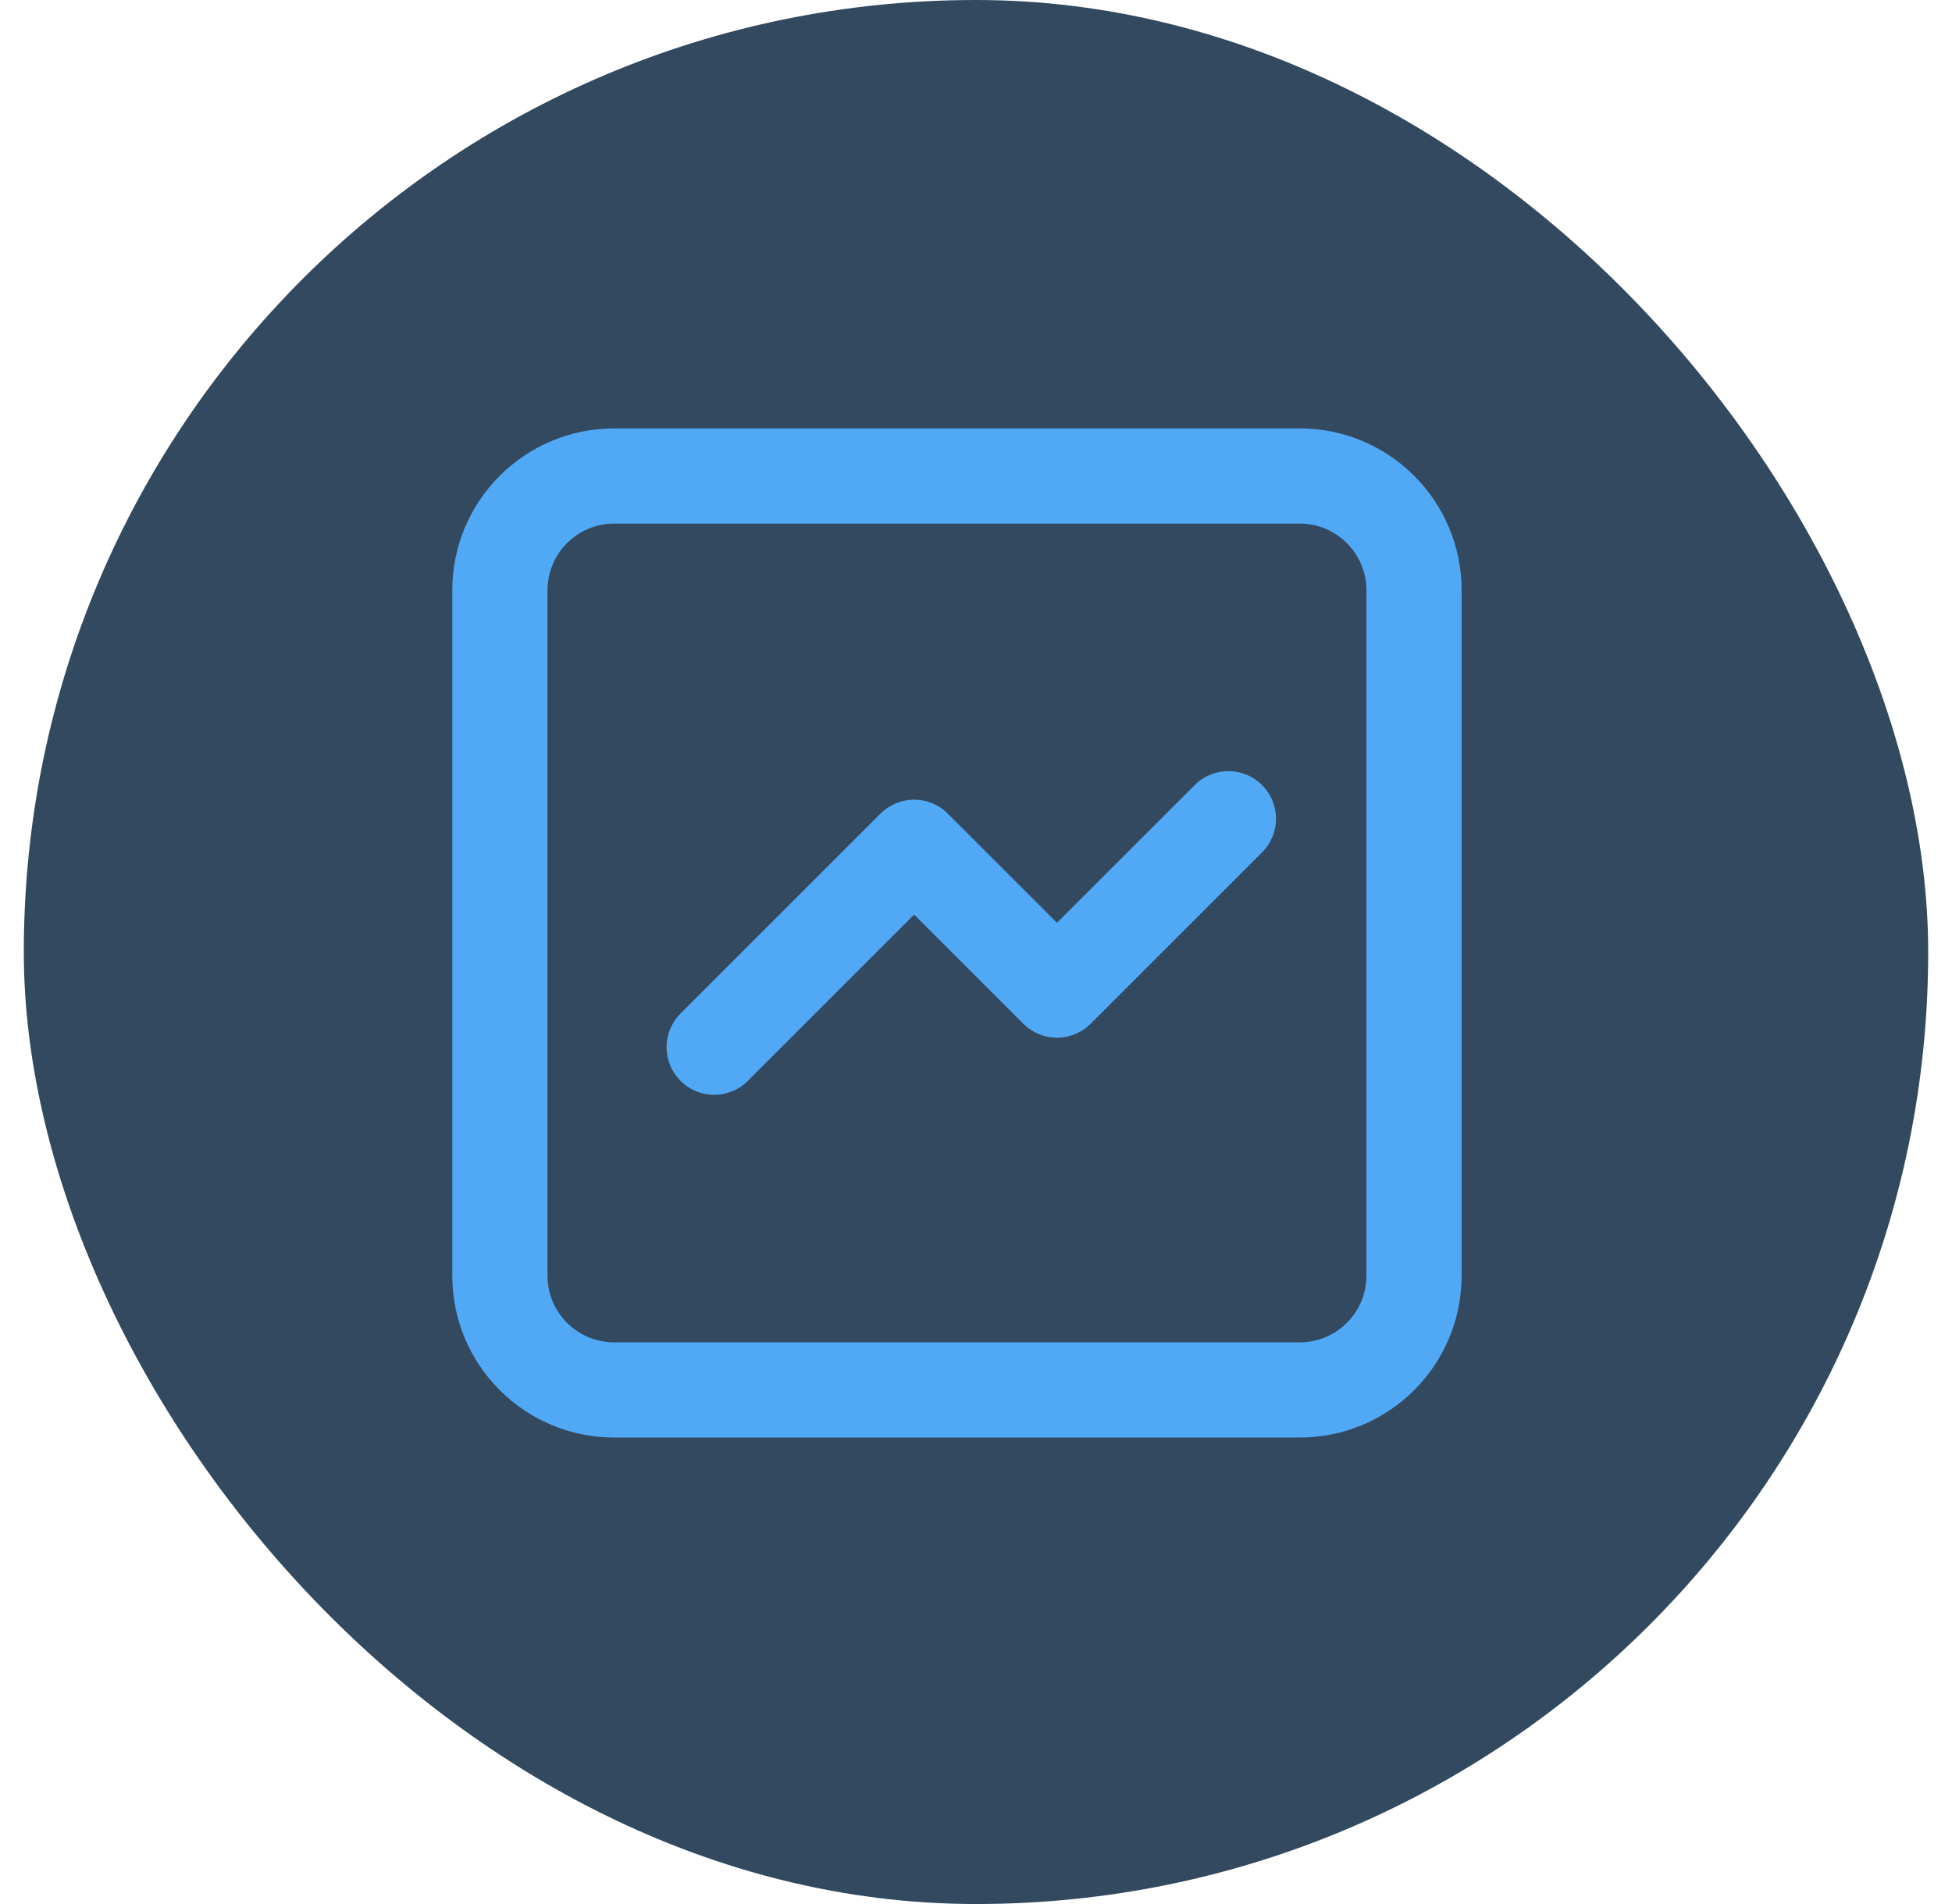 <svg xmlns="http://www.w3.org/2000/svg" fill="none" viewBox="0 0 41 40" height="40" width="41">
<rect fill="#32495F" rx="20" height="40" width="40" x="0.5"></rect>
<rect fill="#32495F" transform="translate(8.5 8)" height="24" width="24"></rect>
<path stroke-linejoin="round" stroke-linecap="round" stroke-width="2" stroke="#51A9F6" d="M15.001 22L19.201 17.8L22.201 20.8L25.801 17.2M12.9 29.2C11.575 29.2 10.5 28.126 10.5 26.8V12.4C10.5 11.075 11.575 10 12.9 10H27.3C28.625 10 29.7 11.075 29.7 12.4V26.8C29.7 28.126 28.625 29.2 27.3 29.2H12.9Z"></path>
</svg>
